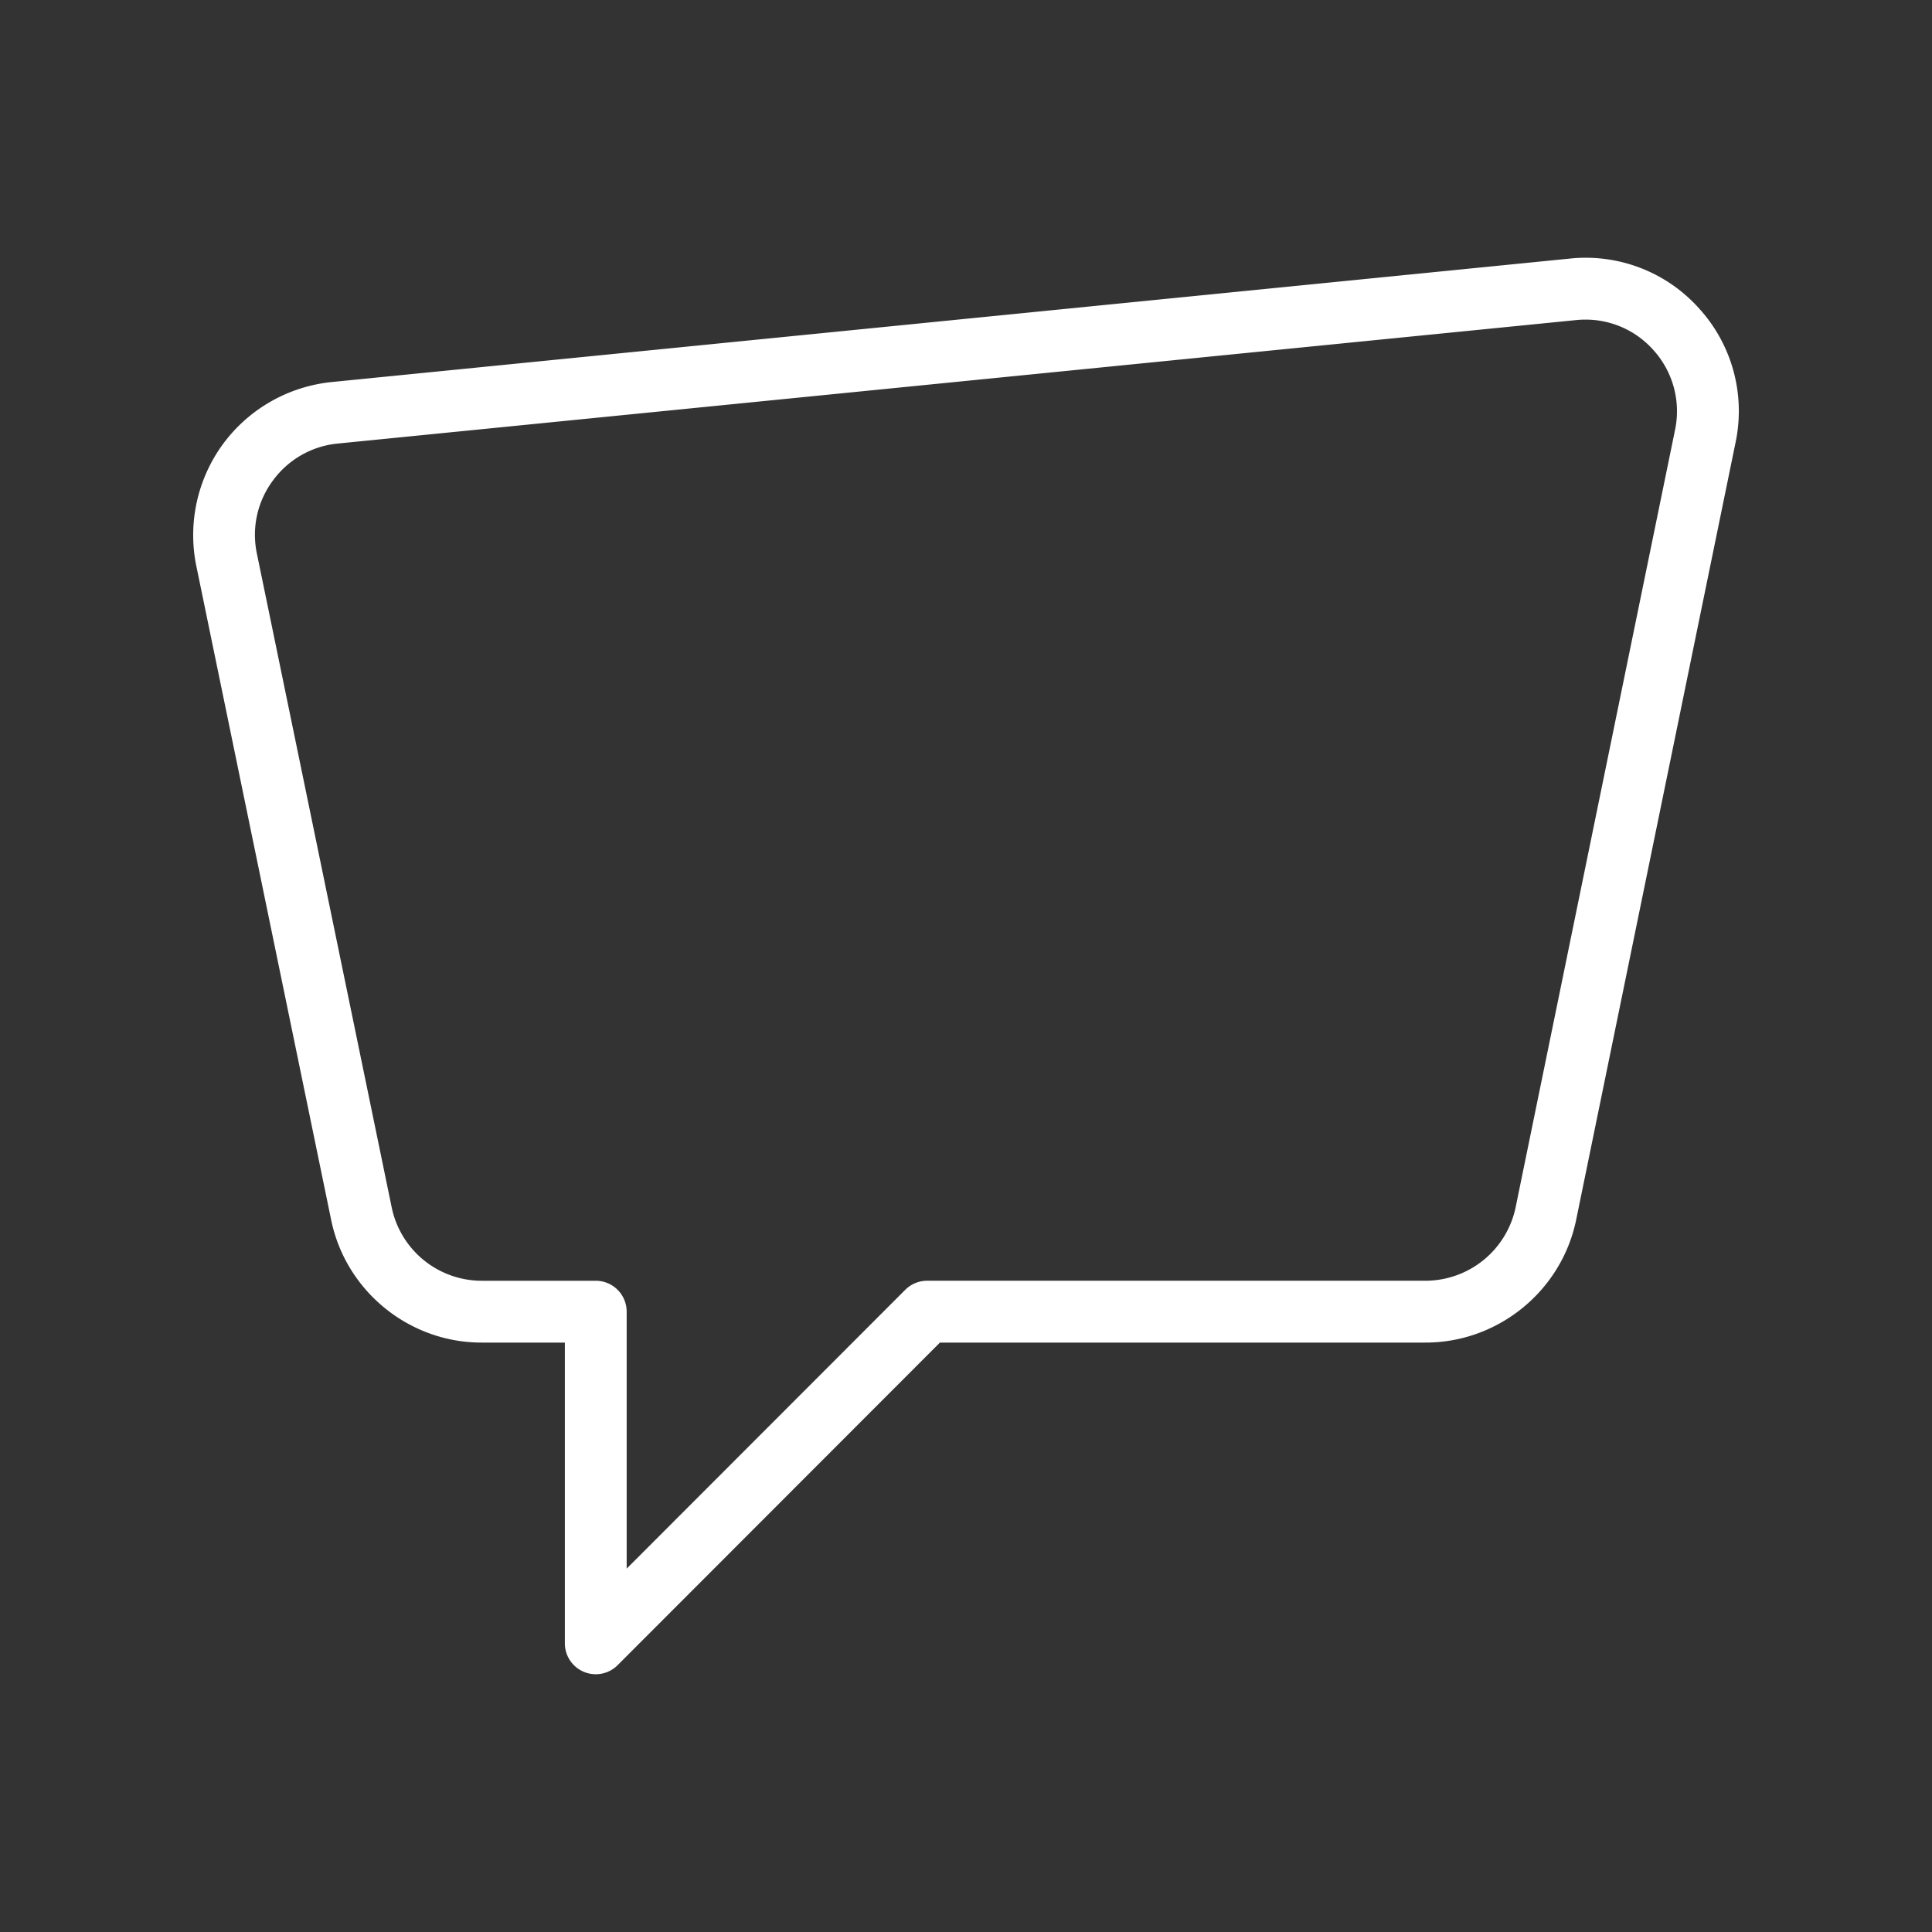 <svg xmlns="http://www.w3.org/2000/svg" version="1.1" xmlns:xlink="http://www.w3.org/1999/xlink" width="512" height="512" x="0" y="0" viewBox="0 0 100 100" style="enable-background:new 0 0 512 512" xml:space="preserve" class=""><rect x="0" y="0" width="100" height="100" fill="#333333" stroke="none"/><g><path fill="#FFFFFF" d="M30.836 86.658a1.6 1.6 0 0 1-1.599-1.6V69.492h-4.313c-3.754 0-7.027-2.67-7.783-6.349l-6.978-33.839a7.974 7.974 0 0 1 1.376-6.316 7.989 7.989 0 0 1 5.624-3.213l64.094-6.391a7.872 7.872 0 0 1 6.686 2.579 7.886 7.886 0 0 1 1.891 6.931l-8.25 40.233c-.754 3.688-4.034 6.365-7.799 6.365H48.651L31.968 86.189a1.596 1.596 0 0 1-1.132.469zm51.229-70.115c-.162 0-.325.008-.489.025l-64.092 6.39a4.714 4.714 0 0 0-3.364 1.923 4.704 4.704 0 0 0-.823 3.776l6.978 33.841a4.764 4.764 0 0 0 4.648 3.794h5.913a1.6 1.6 0 0 1 1.6 1.6v13.301l14.42-14.433c.3-.3.708-.469 1.132-.469h25.798a4.777 4.777 0 0 0 4.664-3.806l8.25-40.233a4.715 4.715 0 0 0-1.131-4.145 4.69 4.69 0 0 0-3.504-1.564z" opacity="1" data-original="#88e473" class=""></path></g></svg>